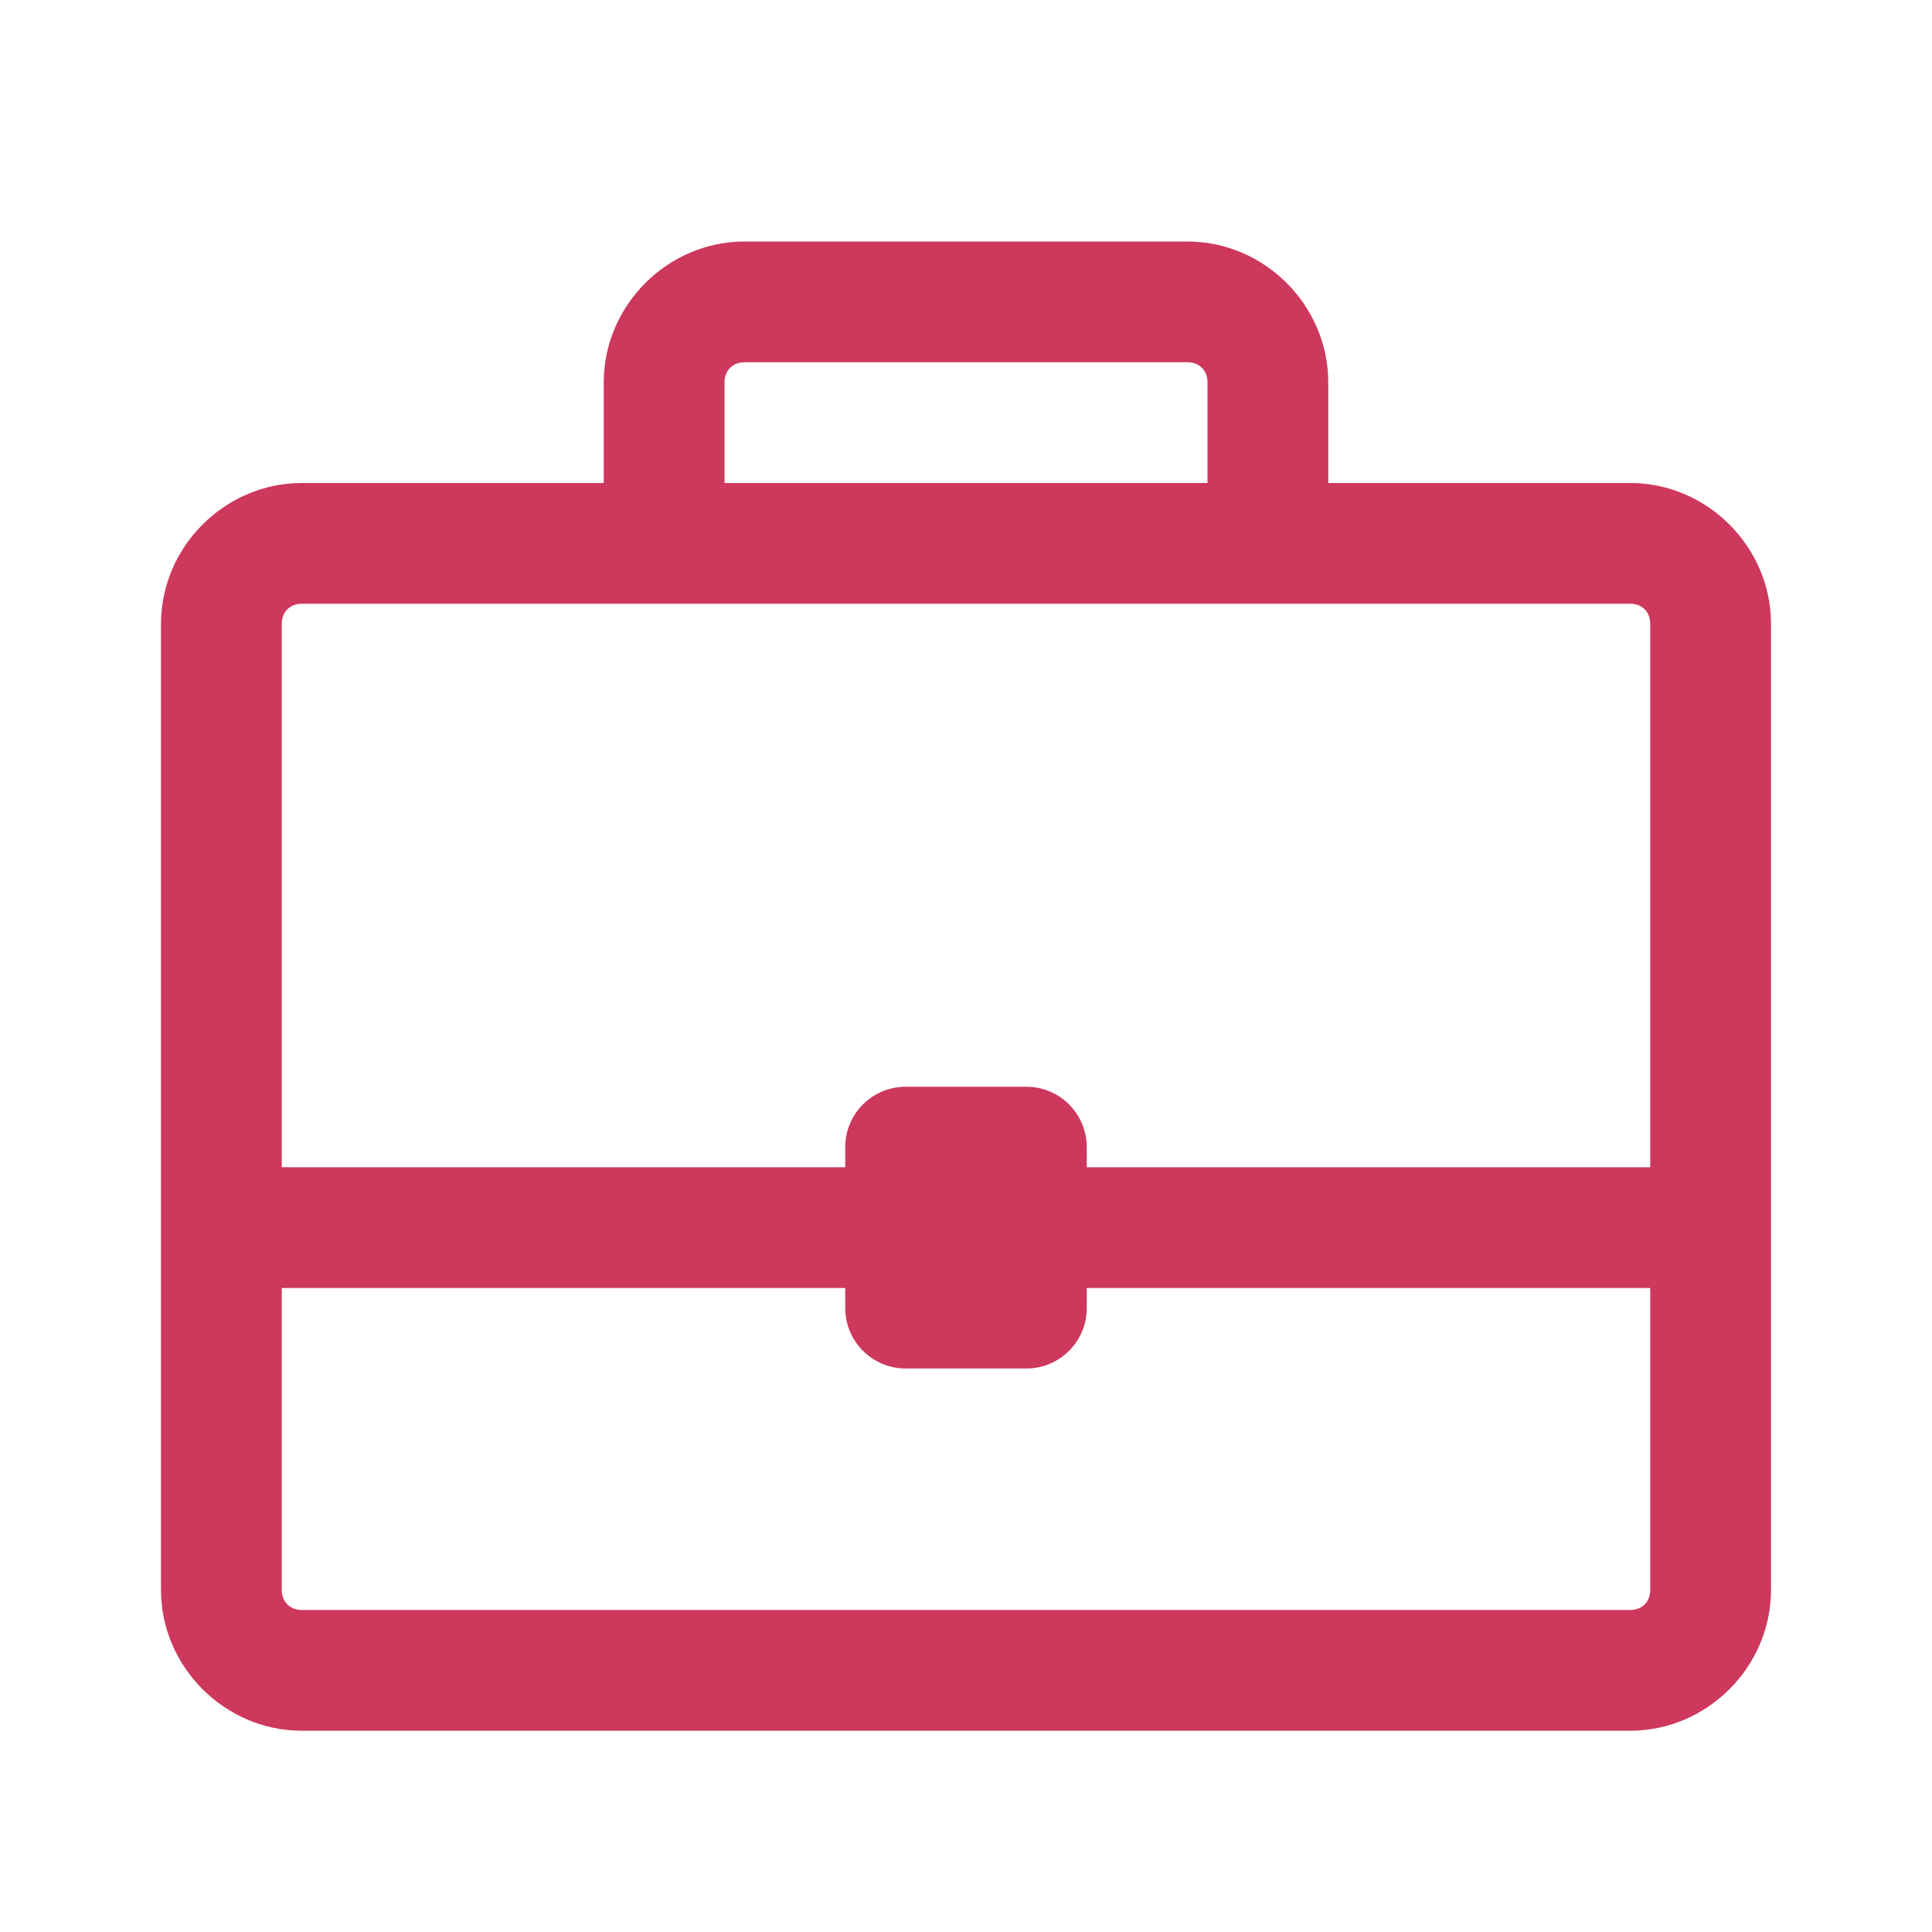 <?xml version="1.0" encoding="UTF-8"?>
<svg xmlns="http://www.w3.org/2000/svg" xmlns:xlink="http://www.w3.org/1999/xlink" viewBox="0 0 48 48" width="48px" height="48px">
<g id="surface32603276">
<path style=" stroke:none;fill-rule:nonzero;fill:rgb(80.392%,21.961%,36.078%);fill-opacity:1;" d="M 18.5 6 C 16.586 6 15 7.586 15 9.5 L 15 12 L 7.5 12 C 5.586 12 4 13.586 4 15.5 L 4 39.5 C 4 41.414 5.586 43 7.5 43 L 40.5 43 C 42.414 43 44 41.414 44 39.5 L 44 15.5 C 44 13.586 42.414 12 40.5 12 L 33 12 L 33 9.5 C 33 7.586 31.414 6 29.5 6 Z M 18.5 9 L 29.5 9 C 29.797 9 30 9.203 30 9.5 L 30 12 L 18 12 L 18 9.5 C 18 9.203 18.203 9 18.5 9 Z M 7.5 15 L 40.5 15 C 40.797 15 41 15.203 41 15.5 L 41 29 L 27 29 L 27 28.5 C 27 27.672 26.328 27 25.5 27 L 22.5 27 C 21.672 27 21 27.672 21 28.5 L 21 29 L 7 29 L 7 15.5 C 7 15.203 7.203 15 7.5 15 Z M 7 32 L 21 32 L 21 32.5 C 21 33.328 21.672 34 22.5 34 L 25.5 34 C 26.328 34 27 33.328 27 32.5 L 27 32 L 41 32 L 41 39.5 C 41 39.797 40.797 40 40.5 40 L 7.5 40 C 7.203 40 7 39.797 7 39.5 Z M 7 32 "/>
</g>
</svg>
